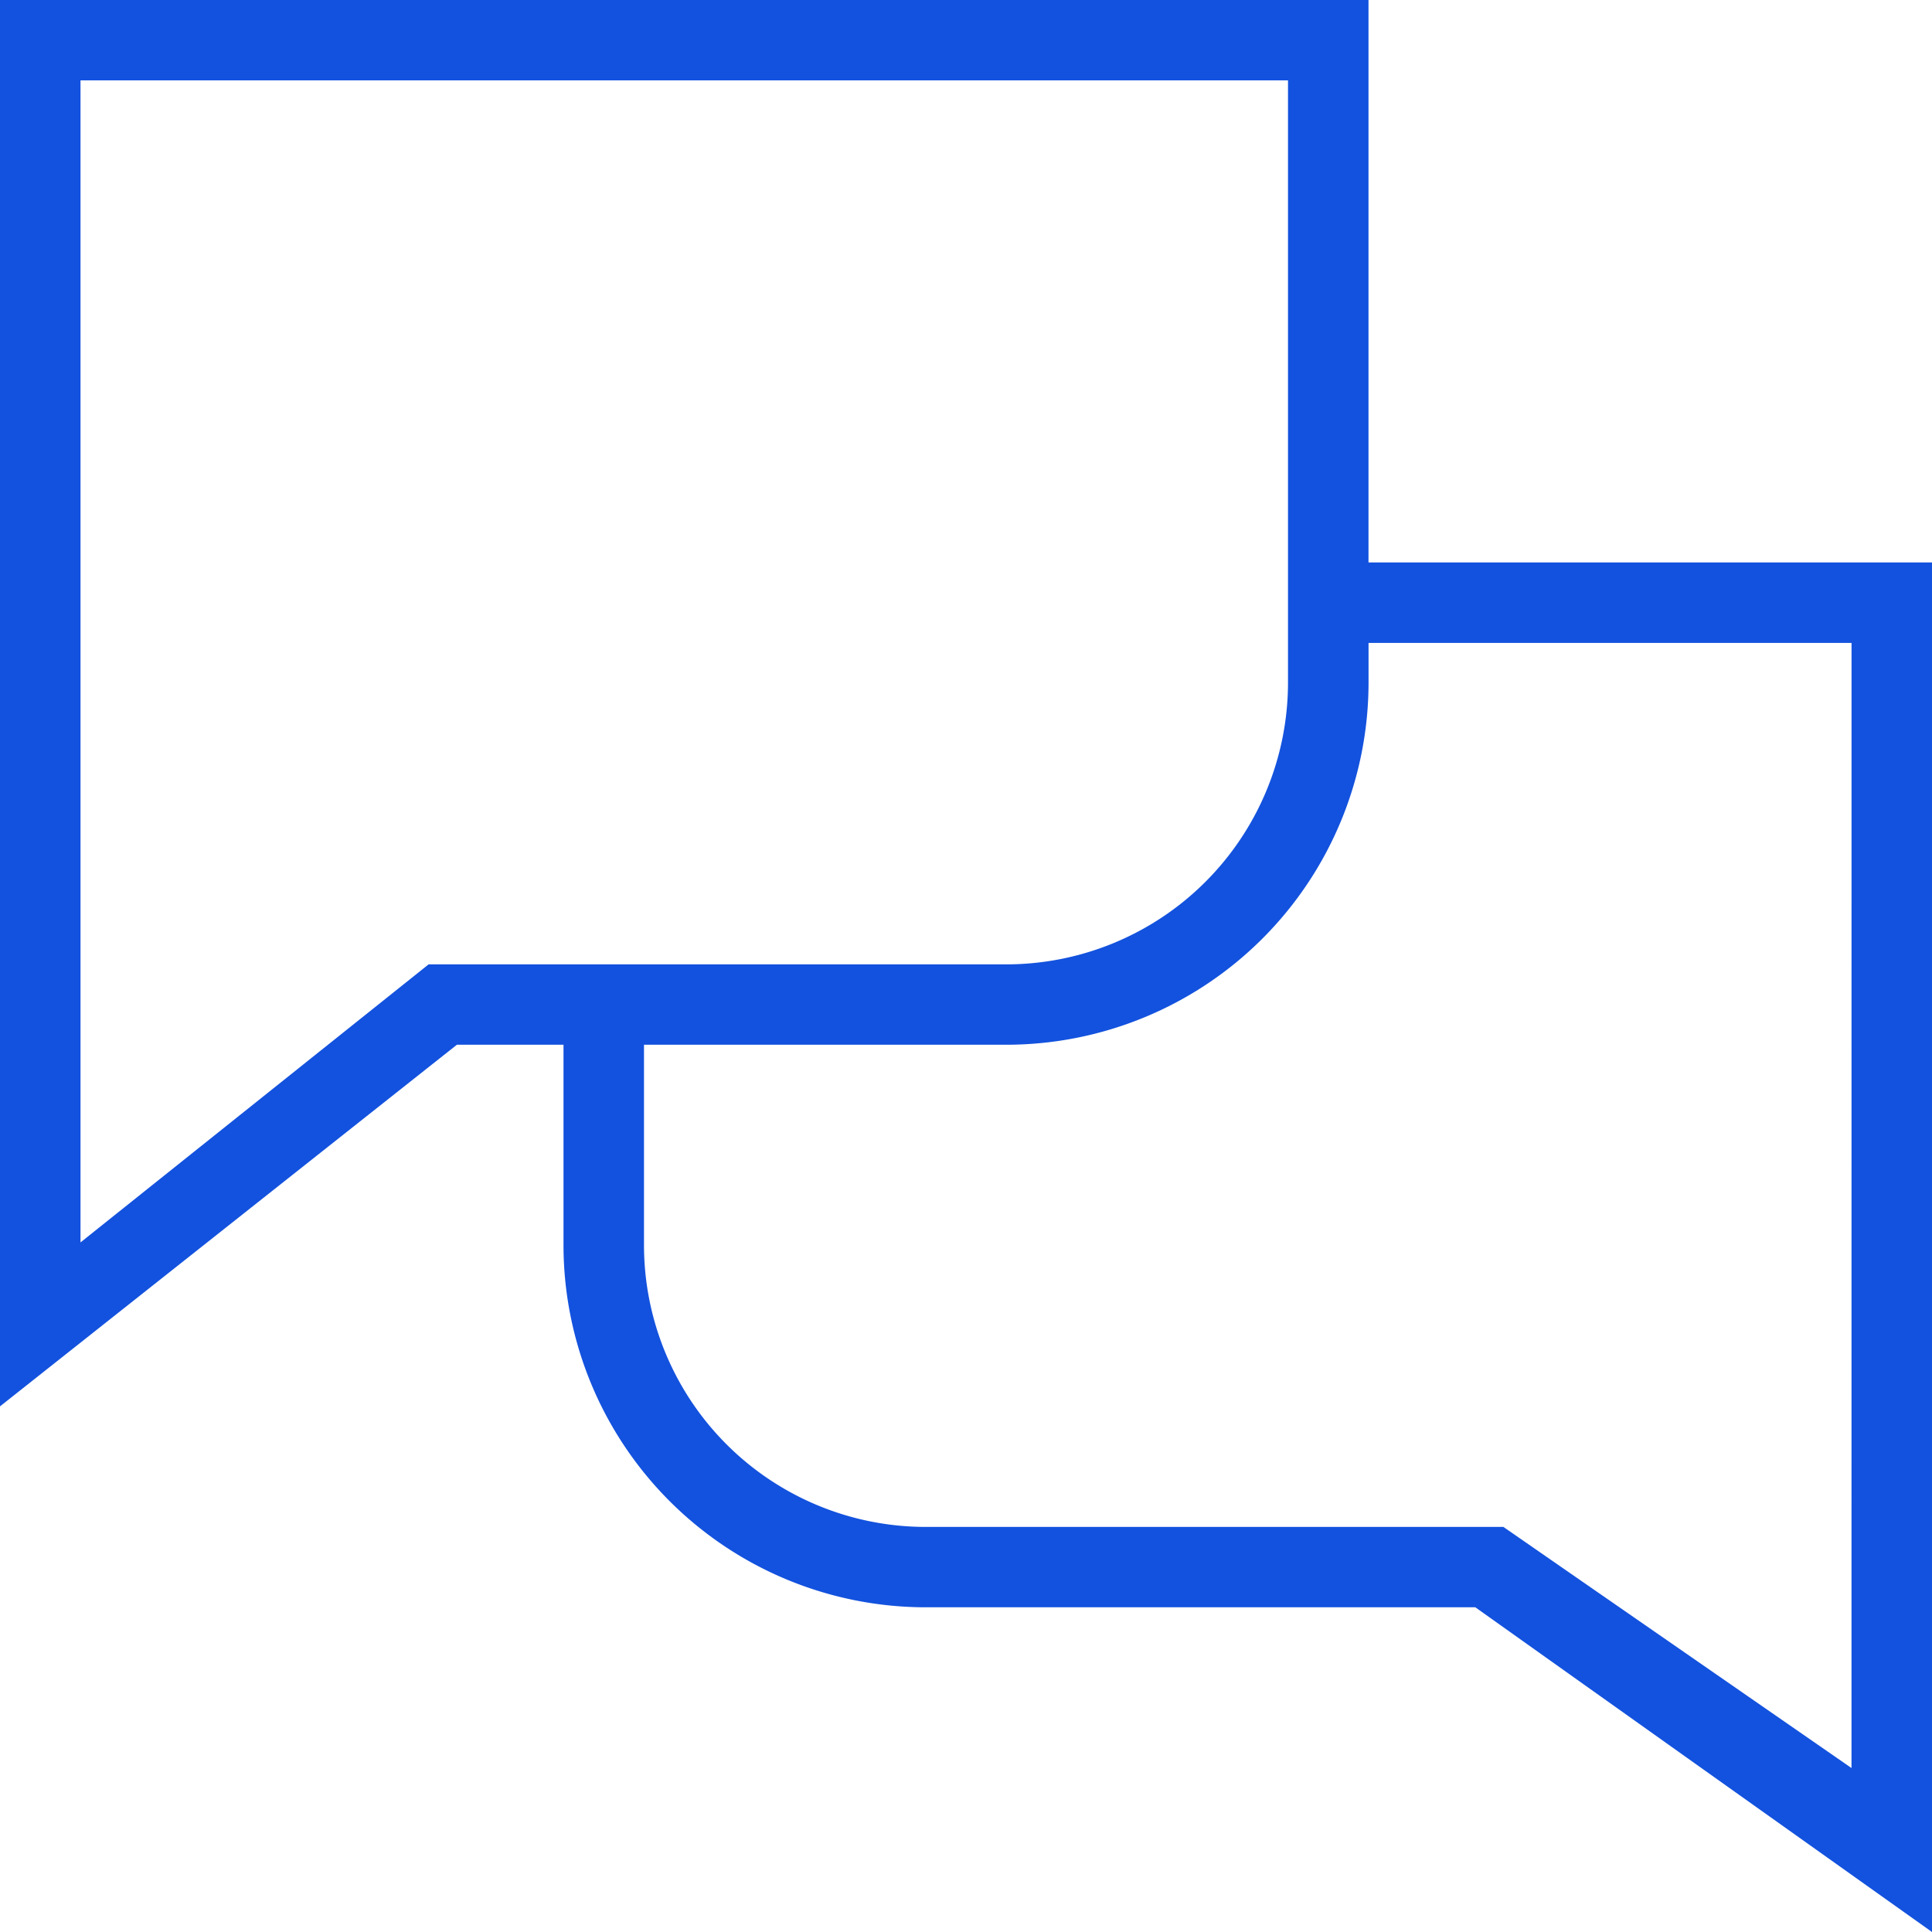 <svg xmlns="http://www.w3.org/2000/svg" width="45" height="45" viewBox="0 0 45 45">
  <g id="icon_talk" transform="translate(-929 -1454)">
    <path id="Path_12330" data-name="Path 12330" d="M31.875,13.1V0H0V32.757l10.642-8.423h2.483v4.68a8.441,8.441,0,0,0,8.438,8.423h12.8L45,45V13.1ZM9.983,22.462,1.875,28.938V1.872H30V15.91a6.565,6.565,0,0,1-6.562,6.552ZM43.125,41.181l-8.108-5.616H21.563A6.565,6.565,0,0,1,15,29.014v-4.68h8.438a8.44,8.44,0,0,0,8.438-8.423v-.936h11.25Z" transform="translate(929 1454)" fill="#1352de" fill-rule="evenodd"/>
  </g>
</svg>
